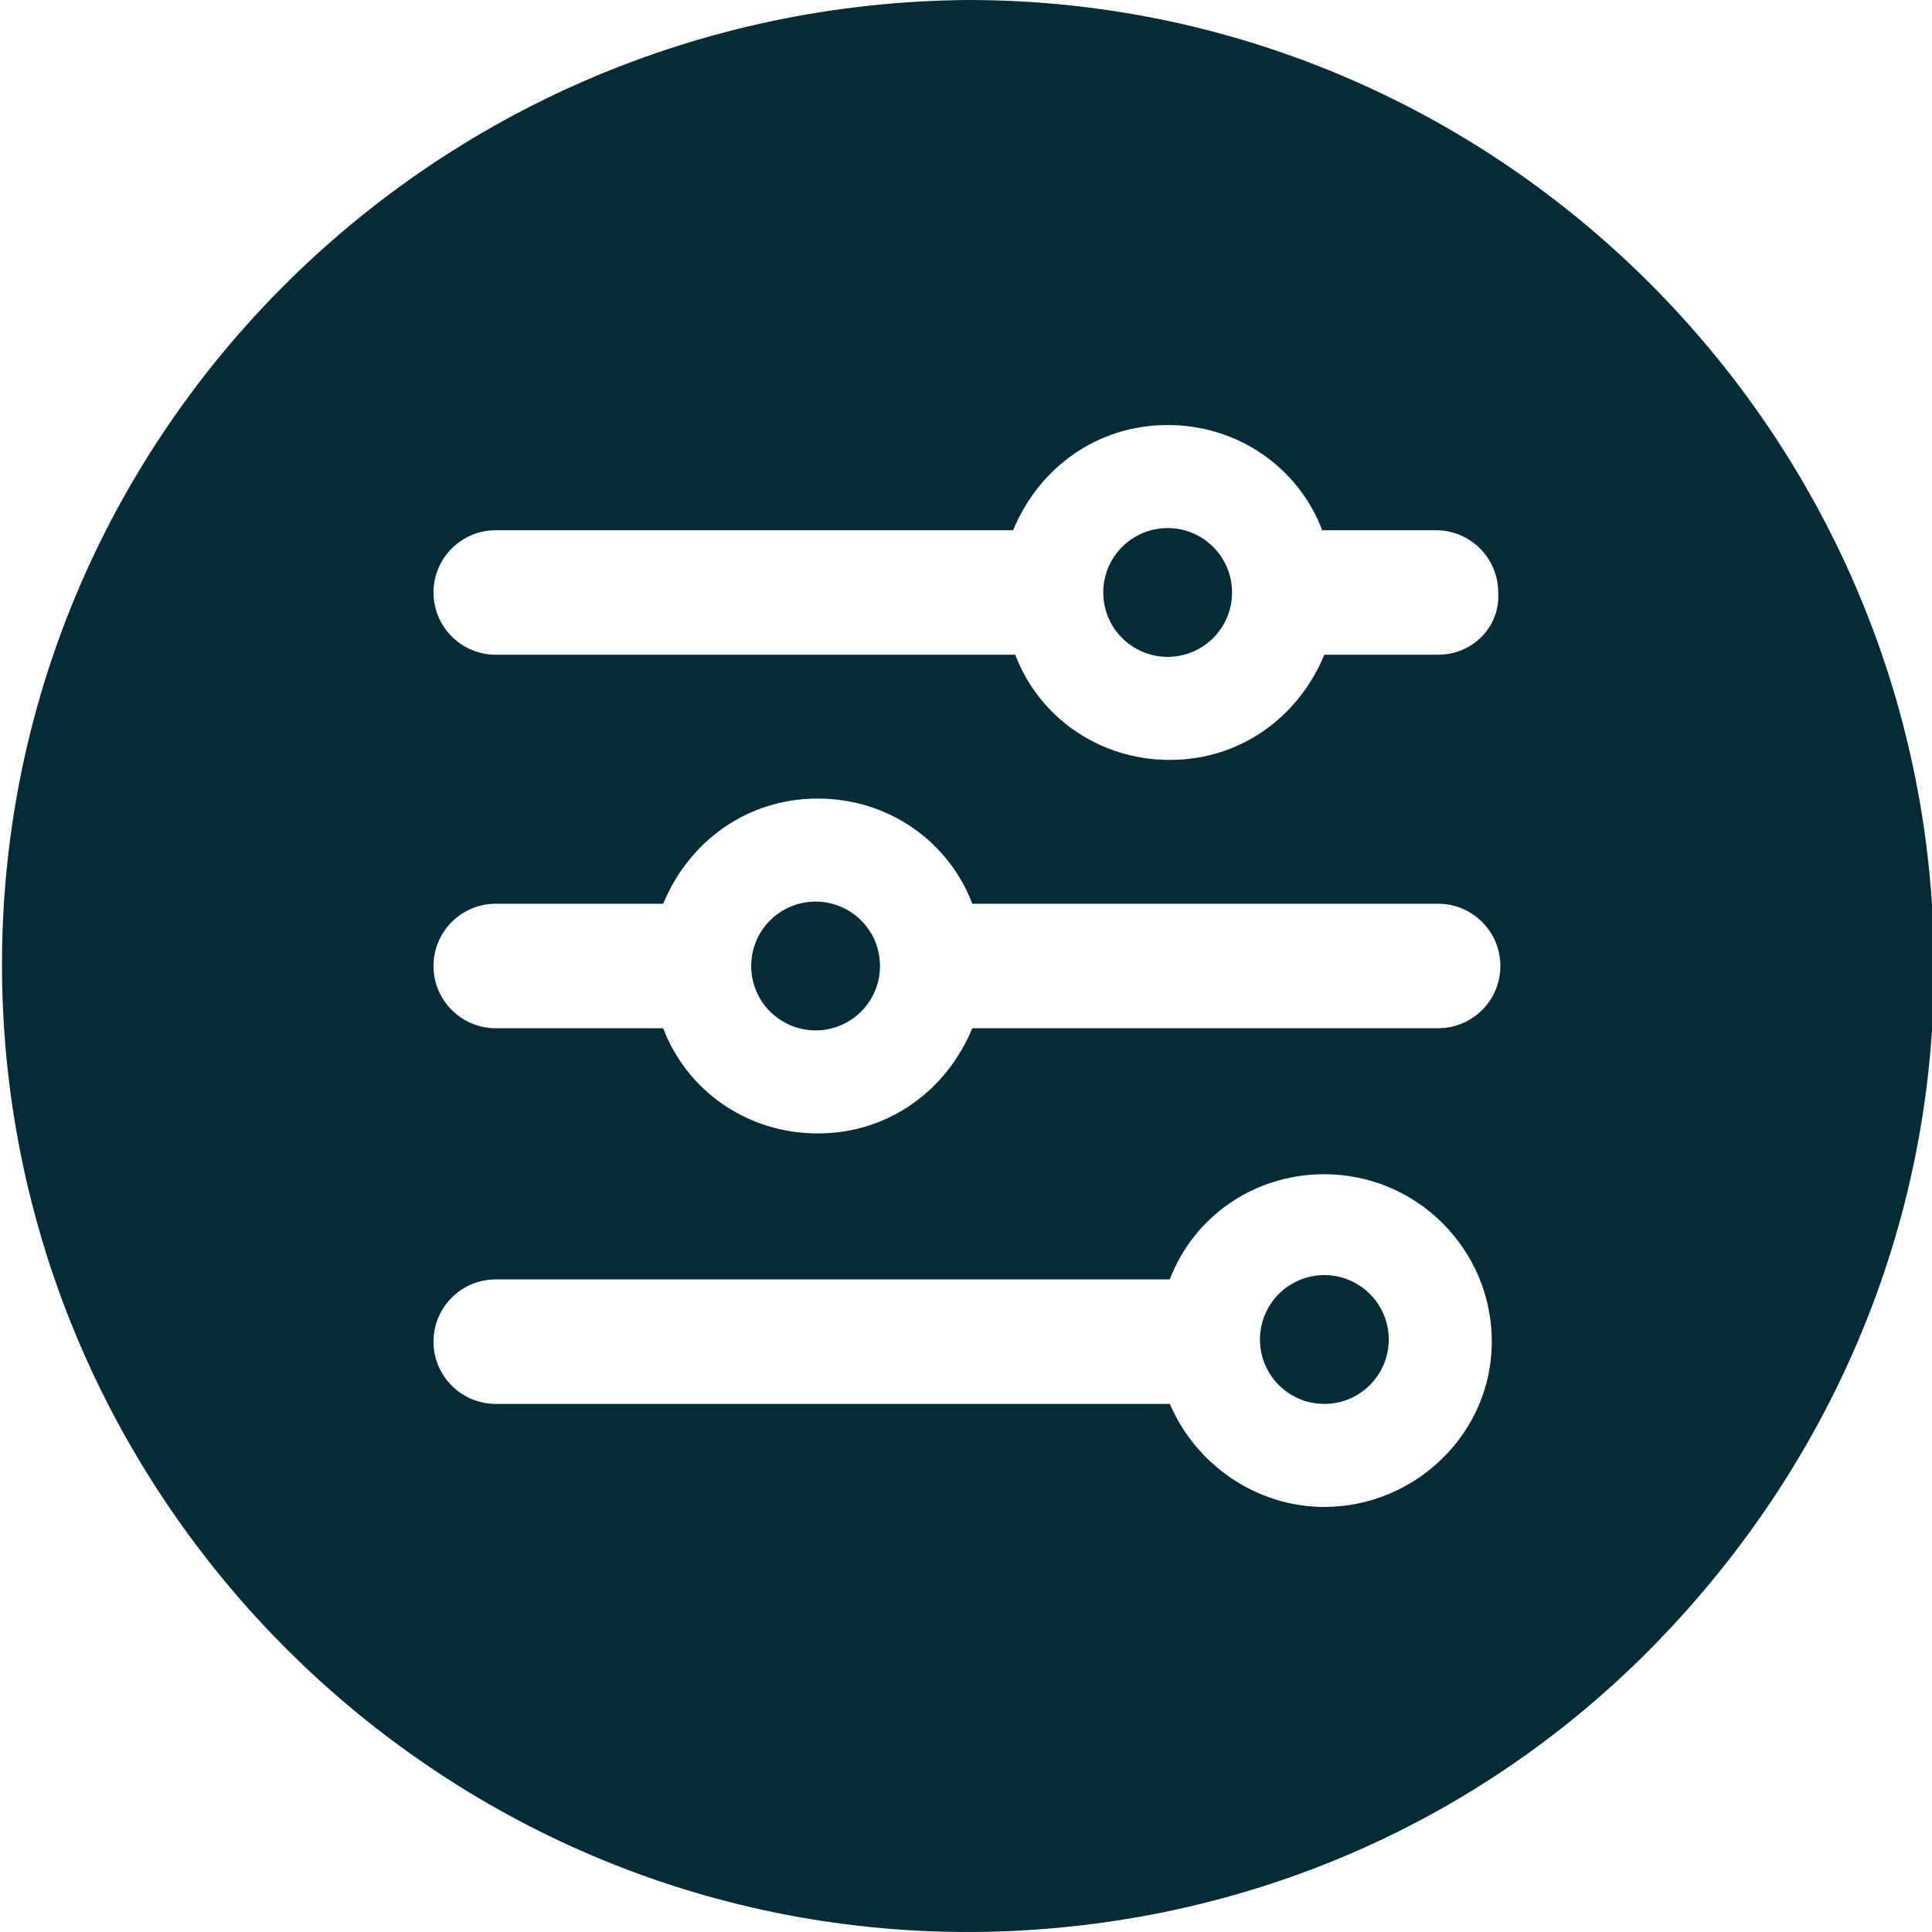 <svg xmlns="http://www.w3.org/2000/svg" xml:space="preserve" width="32" height="31.999" viewBox="5 -10 32 43.199"><switch style="fill:#032c36;fill-opacity:1" transform="translate(-2.955 -12.4) scale(.48)"><g style="fill:#032c36;fill-opacity:1"><g style="fill:#032c36;fill-opacity:1"><path d="M50 5C24.9 5.2 4.8 25.5 5 50.3 5.2 74.9 25.3 95 50 95h.3c12-.1 23.3-4.8 31.7-13.4 8.4-8.6 13.1-19.9 13-31.9C94.8 25.1 74.7 5 50 5zm16.6 70.2c-3.2 0-6-2-7.2-4.8H28c-1.6 0-2.9-1.3-2.9-2.9 0-1.6 1.3-2.9 2.9-2.9h31.4c1.1-2.9 3.9-4.9 7.2-4.9 4.3 0 7.8 3.5 7.8 7.8s-3.6 7.7-7.8 7.7zm5.3-22.3H50.2c-1.2 2.9-3.9 4.9-7.2 4.9-3.3 0-6.1-2-7.2-4.9H28c-1.6 0-2.9-1.3-2.9-2.9 0-1.6 1.3-2.9 2.9-2.9h7.8c1.2-2.9 3.9-4.9 7.2-4.9 3.3 0 6.1 2 7.2 4.9h21.7c1.6 0 2.9 1.3 2.9 2.9 0 1.6-1.3 2.9-2.9 2.9zm0-17.4h-5.3c-1.2 2.9-3.9 4.9-7.2 4.9-3.3 0-6.1-2-7.2-4.9H28c-1.6 0-2.9-1.3-2.9-2.9 0-1.6 1.3-2.9 2.9-2.9h24.1c1.2-2.9 3.9-4.9 7.2-4.9 3.3 0 6.1 2 7.2 4.9h5.3c1.6 0 2.9 1.3 2.9 2.9.1 1.6-1.2 2.9-2.8 2.9z" style="fill:#032c36;fill-opacity:1"/><circle cx="59.3" cy="32.6" r="3" style="fill:#032c36;fill-opacity:1"/><circle cx="42.9" cy="50" r="3" style="fill:#032c36;fill-opacity:1"/><circle cx="66.6" cy="67.4" r="3" style="fill:#032c36;fill-opacity:1"/></g></g></switch></svg>